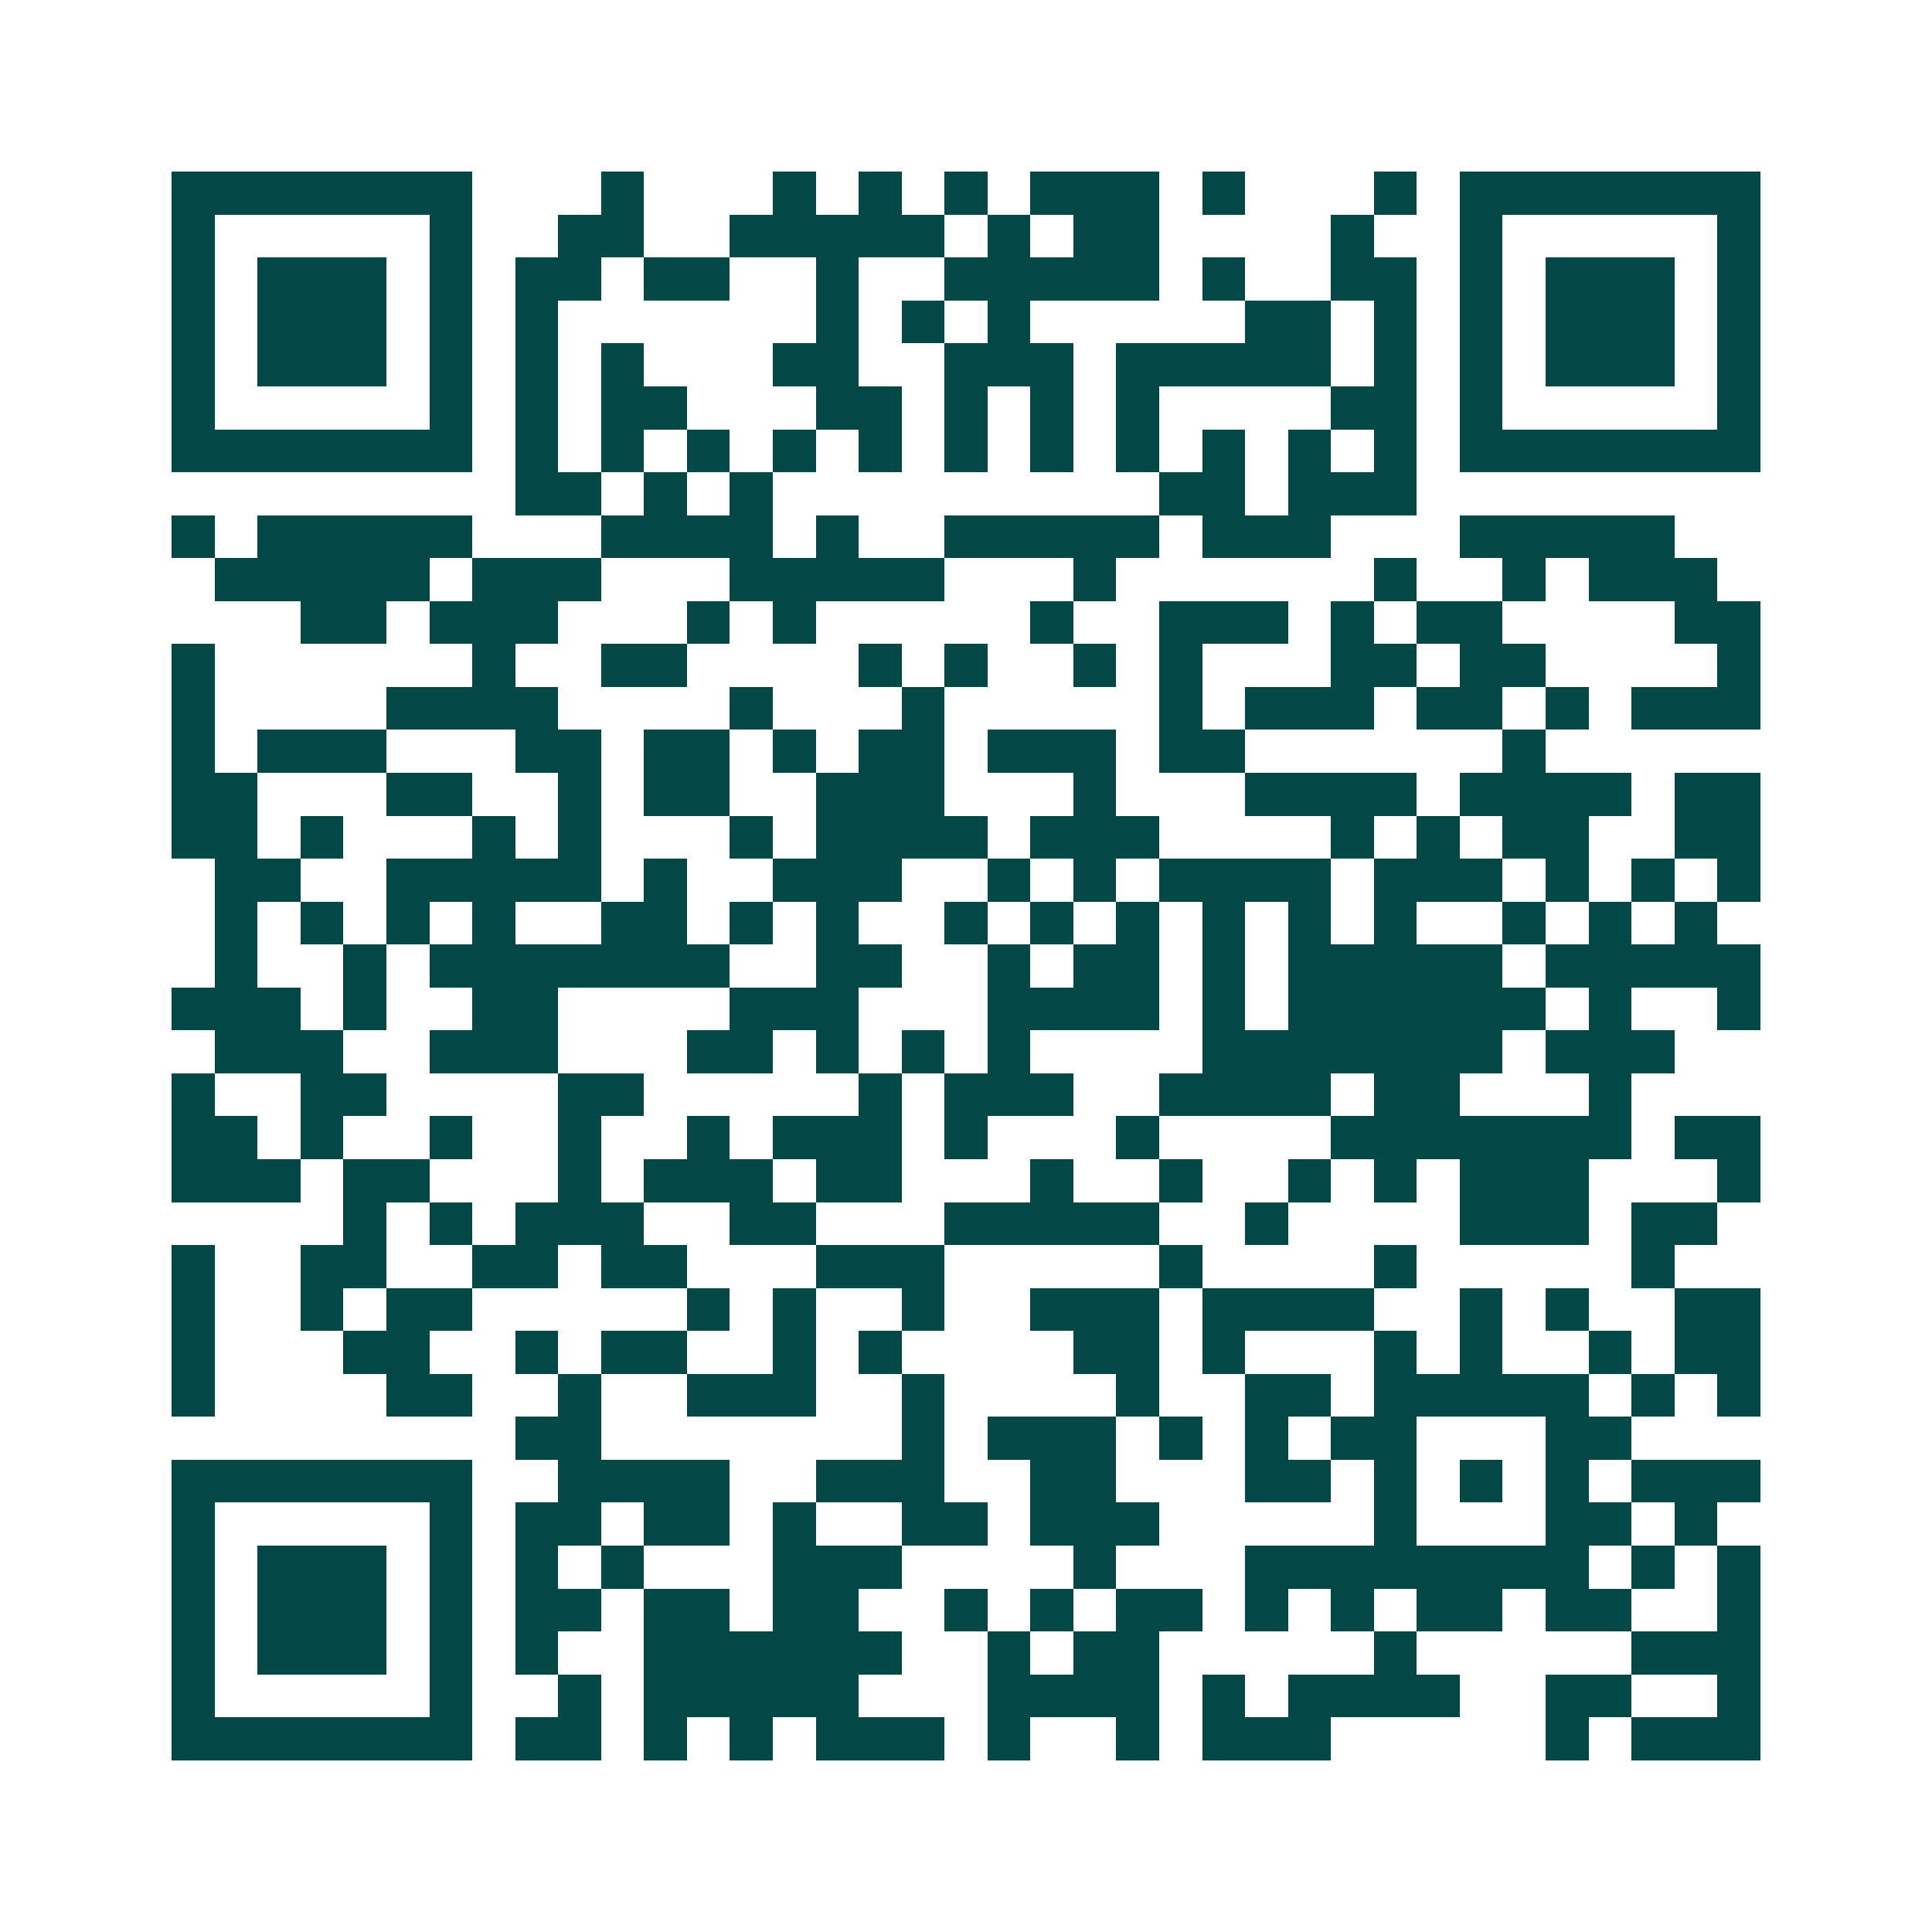 <svg xmlns="http://www.w3.org/2000/svg" width="200" height="200" viewBox="0 0 45 45" shape-rendering="crispEdges"><path fill="#ffffff" d="M0 0h45v45H0z"/><path stroke="#014847" d="M4 4.5h7m3 0h1m3 0h1m1 0h1m1 0h1m1 0h3m1 0h1m3 0h1m1 0h7M4 5.5h1m5 0h1m2 0h2m2 0h5m1 0h1m1 0h2m4 0h1m2 0h1m5 0h1M4 6.5h1m1 0h3m1 0h1m1 0h2m1 0h2m2 0h1m2 0h5m1 0h1m2 0h2m1 0h1m1 0h3m1 0h1M4 7.5h1m1 0h3m1 0h1m1 0h1m6 0h1m1 0h1m1 0h1m5 0h2m1 0h1m1 0h1m1 0h3m1 0h1M4 8.5h1m1 0h3m1 0h1m1 0h1m1 0h1m3 0h2m2 0h3m1 0h5m1 0h1m1 0h1m1 0h3m1 0h1M4 9.5h1m5 0h1m1 0h1m1 0h2m3 0h2m1 0h1m1 0h1m1 0h1m4 0h2m1 0h1m5 0h1M4 10.5h7m1 0h1m1 0h1m1 0h1m1 0h1m1 0h1m1 0h1m1 0h1m1 0h1m1 0h1m1 0h1m1 0h1m1 0h7M12 11.5h2m1 0h1m1 0h1m9 0h2m1 0h3M4 12.5h1m1 0h5m3 0h4m1 0h1m2 0h5m1 0h3m3 0h5M5 13.5h5m1 0h3m3 0h5m3 0h1m6 0h1m2 0h1m1 0h3M7 14.5h2m1 0h3m3 0h1m1 0h1m5 0h1m2 0h3m1 0h1m1 0h2m4 0h2M4 15.5h1m6 0h1m2 0h2m4 0h1m1 0h1m2 0h1m1 0h1m3 0h2m1 0h2m4 0h1M4 16.5h1m4 0h4m4 0h1m3 0h1m5 0h1m1 0h3m1 0h2m1 0h1m1 0h3M4 17.5h1m1 0h3m3 0h2m1 0h2m1 0h1m1 0h2m1 0h3m1 0h2m6 0h1M4 18.5h2m3 0h2m2 0h1m1 0h2m2 0h3m3 0h1m3 0h4m1 0h4m1 0h2M4 19.5h2m1 0h1m3 0h1m1 0h1m3 0h1m1 0h4m1 0h3m4 0h1m1 0h1m1 0h2m2 0h2M5 20.5h2m2 0h5m1 0h1m2 0h3m2 0h1m1 0h1m1 0h4m1 0h3m1 0h1m1 0h1m1 0h1M5 21.5h1m1 0h1m1 0h1m1 0h1m2 0h2m1 0h1m1 0h1m2 0h1m1 0h1m1 0h1m1 0h1m1 0h1m1 0h1m2 0h1m1 0h1m1 0h1M5 22.5h1m2 0h1m1 0h7m2 0h2m2 0h1m1 0h2m1 0h1m1 0h5m1 0h5M4 23.5h3m1 0h1m2 0h2m4 0h3m3 0h4m1 0h1m1 0h6m1 0h1m2 0h1M5 24.5h3m2 0h3m3 0h2m1 0h1m1 0h1m1 0h1m4 0h7m1 0h3M4 25.5h1m2 0h2m4 0h2m5 0h1m1 0h3m2 0h4m1 0h2m3 0h1M4 26.5h2m1 0h1m2 0h1m2 0h1m2 0h1m1 0h3m1 0h1m3 0h1m4 0h7m1 0h2M4 27.5h3m1 0h2m3 0h1m1 0h3m1 0h2m3 0h1m2 0h1m2 0h1m1 0h1m1 0h3m3 0h1M8 28.5h1m1 0h1m1 0h3m2 0h2m3 0h5m2 0h1m4 0h3m1 0h2M4 29.5h1m2 0h2m2 0h2m1 0h2m3 0h3m5 0h1m4 0h1m5 0h1M4 30.5h1m2 0h1m1 0h2m5 0h1m1 0h1m2 0h1m2 0h3m1 0h4m2 0h1m1 0h1m2 0h2M4 31.5h1m3 0h2m2 0h1m1 0h2m2 0h1m1 0h1m4 0h2m1 0h1m3 0h1m1 0h1m2 0h1m1 0h2M4 32.5h1m4 0h2m2 0h1m2 0h3m2 0h1m4 0h1m2 0h2m1 0h5m1 0h1m1 0h1M12 33.5h2m7 0h1m1 0h3m1 0h1m1 0h1m1 0h2m3 0h2M4 34.5h7m2 0h4m2 0h3m2 0h2m3 0h2m1 0h1m1 0h1m1 0h1m1 0h3M4 35.5h1m5 0h1m1 0h2m1 0h2m1 0h1m2 0h2m1 0h3m5 0h1m3 0h2m1 0h1M4 36.5h1m1 0h3m1 0h1m1 0h1m1 0h1m3 0h3m4 0h1m3 0h8m1 0h1m1 0h1M4 37.5h1m1 0h3m1 0h1m1 0h2m1 0h2m1 0h2m2 0h1m1 0h1m1 0h2m1 0h1m1 0h1m1 0h2m1 0h2m2 0h1M4 38.5h1m1 0h3m1 0h1m1 0h1m2 0h6m2 0h1m1 0h2m5 0h1m5 0h3M4 39.5h1m5 0h1m2 0h1m1 0h5m3 0h4m1 0h1m1 0h4m2 0h2m2 0h1M4 40.5h7m1 0h2m1 0h1m1 0h1m1 0h3m1 0h1m2 0h1m1 0h3m5 0h1m1 0h3"/></svg>
